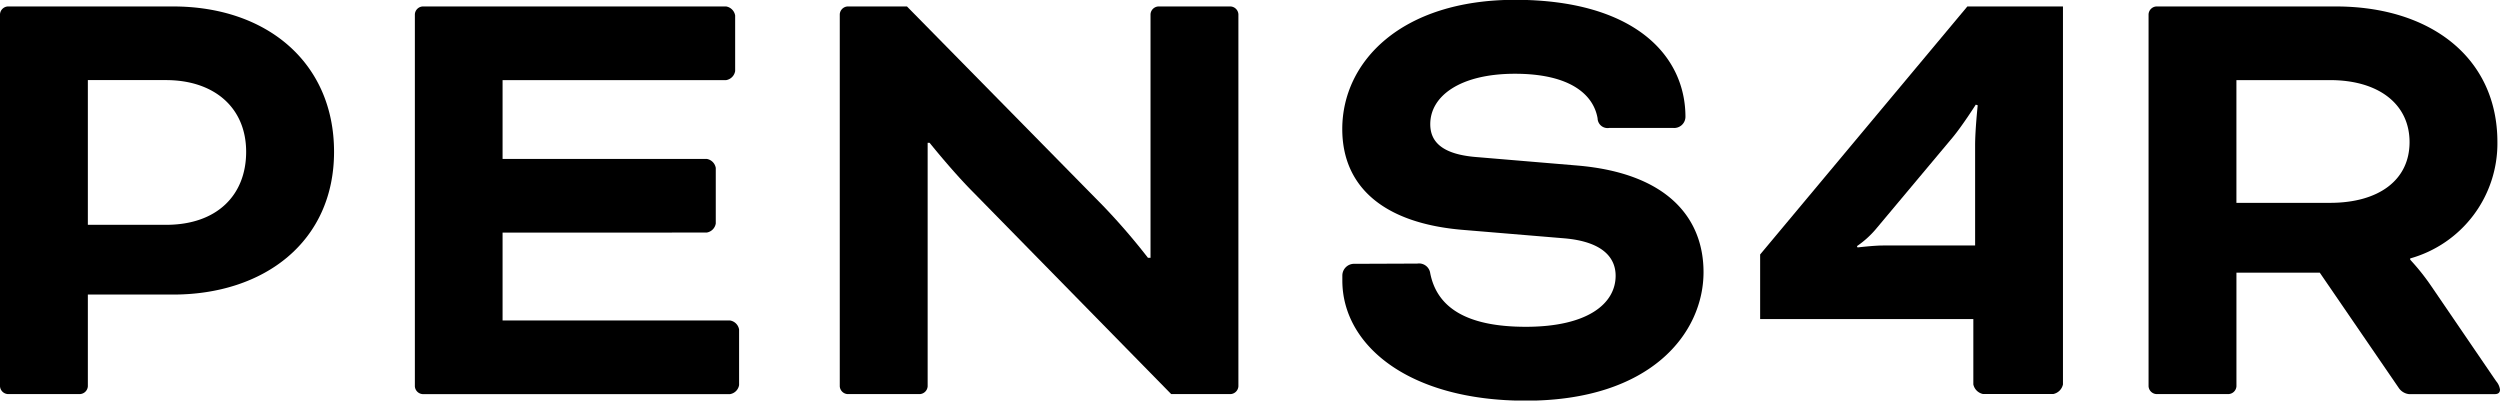 <svg xmlns="http://www.w3.org/2000/svg" xmlns:xlink="http://www.w3.org/1999/xlink" width="104.094" height="16.678" viewBox="0 0 104.094 16.678">
  <defs>
    <clipPath id="clip-path">
      <rect id="Retângulo_1" data-name="Retângulo 1" width="104.094" height="16.678"/>
    </clipPath>
  </defs>
  <g id="Grupo_84" data-name="Grupo 84" transform="translate(0 0)">
    <g id="Grupo_1" data-name="Grupo 1" transform="translate(0 0)" clip-path="url(#clip-path)">
      <path id="Caminho_2" data-name="Caminho 2" d="M225.948,16.519a.519.519,0,0,1-.4.4h-2.932a.518.518,0,0,1-.4-.4V13.8h-8.877v-2.69L221.967.783h3.981Zm-3.658-5.783V6.566c0-.645.108-1.668.108-1.668l-.08-.027s-.565.888-.969,1.372l-3.2,3.82a3.957,3.957,0,0,1-.78.7l.027.054s.673-.081,1.049-.081Z" transform="translate(-140.051 -0.514)"/>
      <path id="Caminho_3" data-name="Caminho 3" d="M.323,16.923A.347.347,0,0,1,0,16.6V1.107A.347.347,0,0,1,.323.784H7.209c3.9,0,6.7,2.34,6.7,6.052,0,3.739-2.905,5.944-6.7,5.944H3.658V16.6a.347.347,0,0,1-.323.323ZM3.658,3.85V9.876H6.913c2.125,0,3.336-1.238,3.336-3.039C10.249,4.98,8.9,3.85,6.913,3.85Z" transform="translate(0 -0.515)"/>
      <path id="Caminho_4" data-name="Caminho 4" d="M53.929,10.2v3.658H63.4a.457.457,0,0,1,.377.376v2.314a.457.457,0,0,1-.377.376h-12.8a.347.347,0,0,1-.323-.323V1.106a.347.347,0,0,1,.323-.323H63.237a.457.457,0,0,1,.376.376V3.473a.457.457,0,0,1-.376.377H53.929V7.131h8.5a.457.457,0,0,1,.377.376V9.821a.457.457,0,0,1-.377.376Z" transform="translate(-33.003 -0.514)"/>
      <path id="Caminho_5" data-name="Caminho 5" d="M115.593,16.923,107.362,8.53c-.861-.861-1.829-2.071-1.829-2.071h-.081V16.6a.347.347,0,0,1-.323.323h-3.013a.347.347,0,0,1-.323-.323V1.106a.347.347,0,0,1,.323-.323h2.475l8.15,8.285a27.044,27.044,0,0,1,1.883,2.179h.108V1.106a.347.347,0,0,1,.323-.323h3.013a.347.347,0,0,1,.323.323V16.6a.347.347,0,0,1-.323.323Z" transform="translate(-66.827 -0.514)"/>
      <path id="Caminho_6" data-name="Caminho 6" d="M165.835,10.975a.47.47,0,0,1,.538.4c.269,1.372,1.426,2.232,3.981,2.232,2.582,0,3.739-.968,3.739-2.125,0-.753-.538-1.426-2.152-1.56l-4.2-.35c-3.282-.269-5.03-1.775-5.03-4.2,0-2.8,2.447-5.38,7.209-5.38C174.846,0,177,2.287,177,4.869a.469.469,0,0,1-.511.458h-2.663a.415.415,0,0,1-.484-.4c-.161-.942-1.076-1.856-3.443-1.856-2.26,0-3.524.914-3.524,2.1,0,.727.484,1.264,1.964,1.372l4.169.35c3.766.323,5.245,2.206,5.245,4.438,0,2.529-2.179,5.353-7.4,5.353-4.922,0-7.639-2.34-7.639-5v-.215a.489.489,0,0,1,.511-.484Z" transform="translate(-106.822 0)"/>
      <path id="Caminho_7" data-name="Caminho 7" d="M260.436,1.107a.347.347,0,0,1,.323-.323h7.478c3.927,0,6.724,2.125,6.724,5.649a4.972,4.972,0,0,1-3.631,4.842v.054a9.321,9.321,0,0,1,.861,1.076l2.717,3.981a.68.68,0,0,1,.161.35c0,.108-.054.189-.215.189h-3.578a.593.593,0,0,1-.43-.269l-3.281-4.788h-3.47V16.6a.347.347,0,0,1-.323.323h-3.013a.347.347,0,0,1-.323-.323Zm3.658,2.744V8.961h3.9c2.018,0,3.309-.941,3.309-2.528s-1.291-2.582-3.309-2.582Z" transform="translate(-170.975 -0.515)"/>
    </g>
  </g>
</svg>
